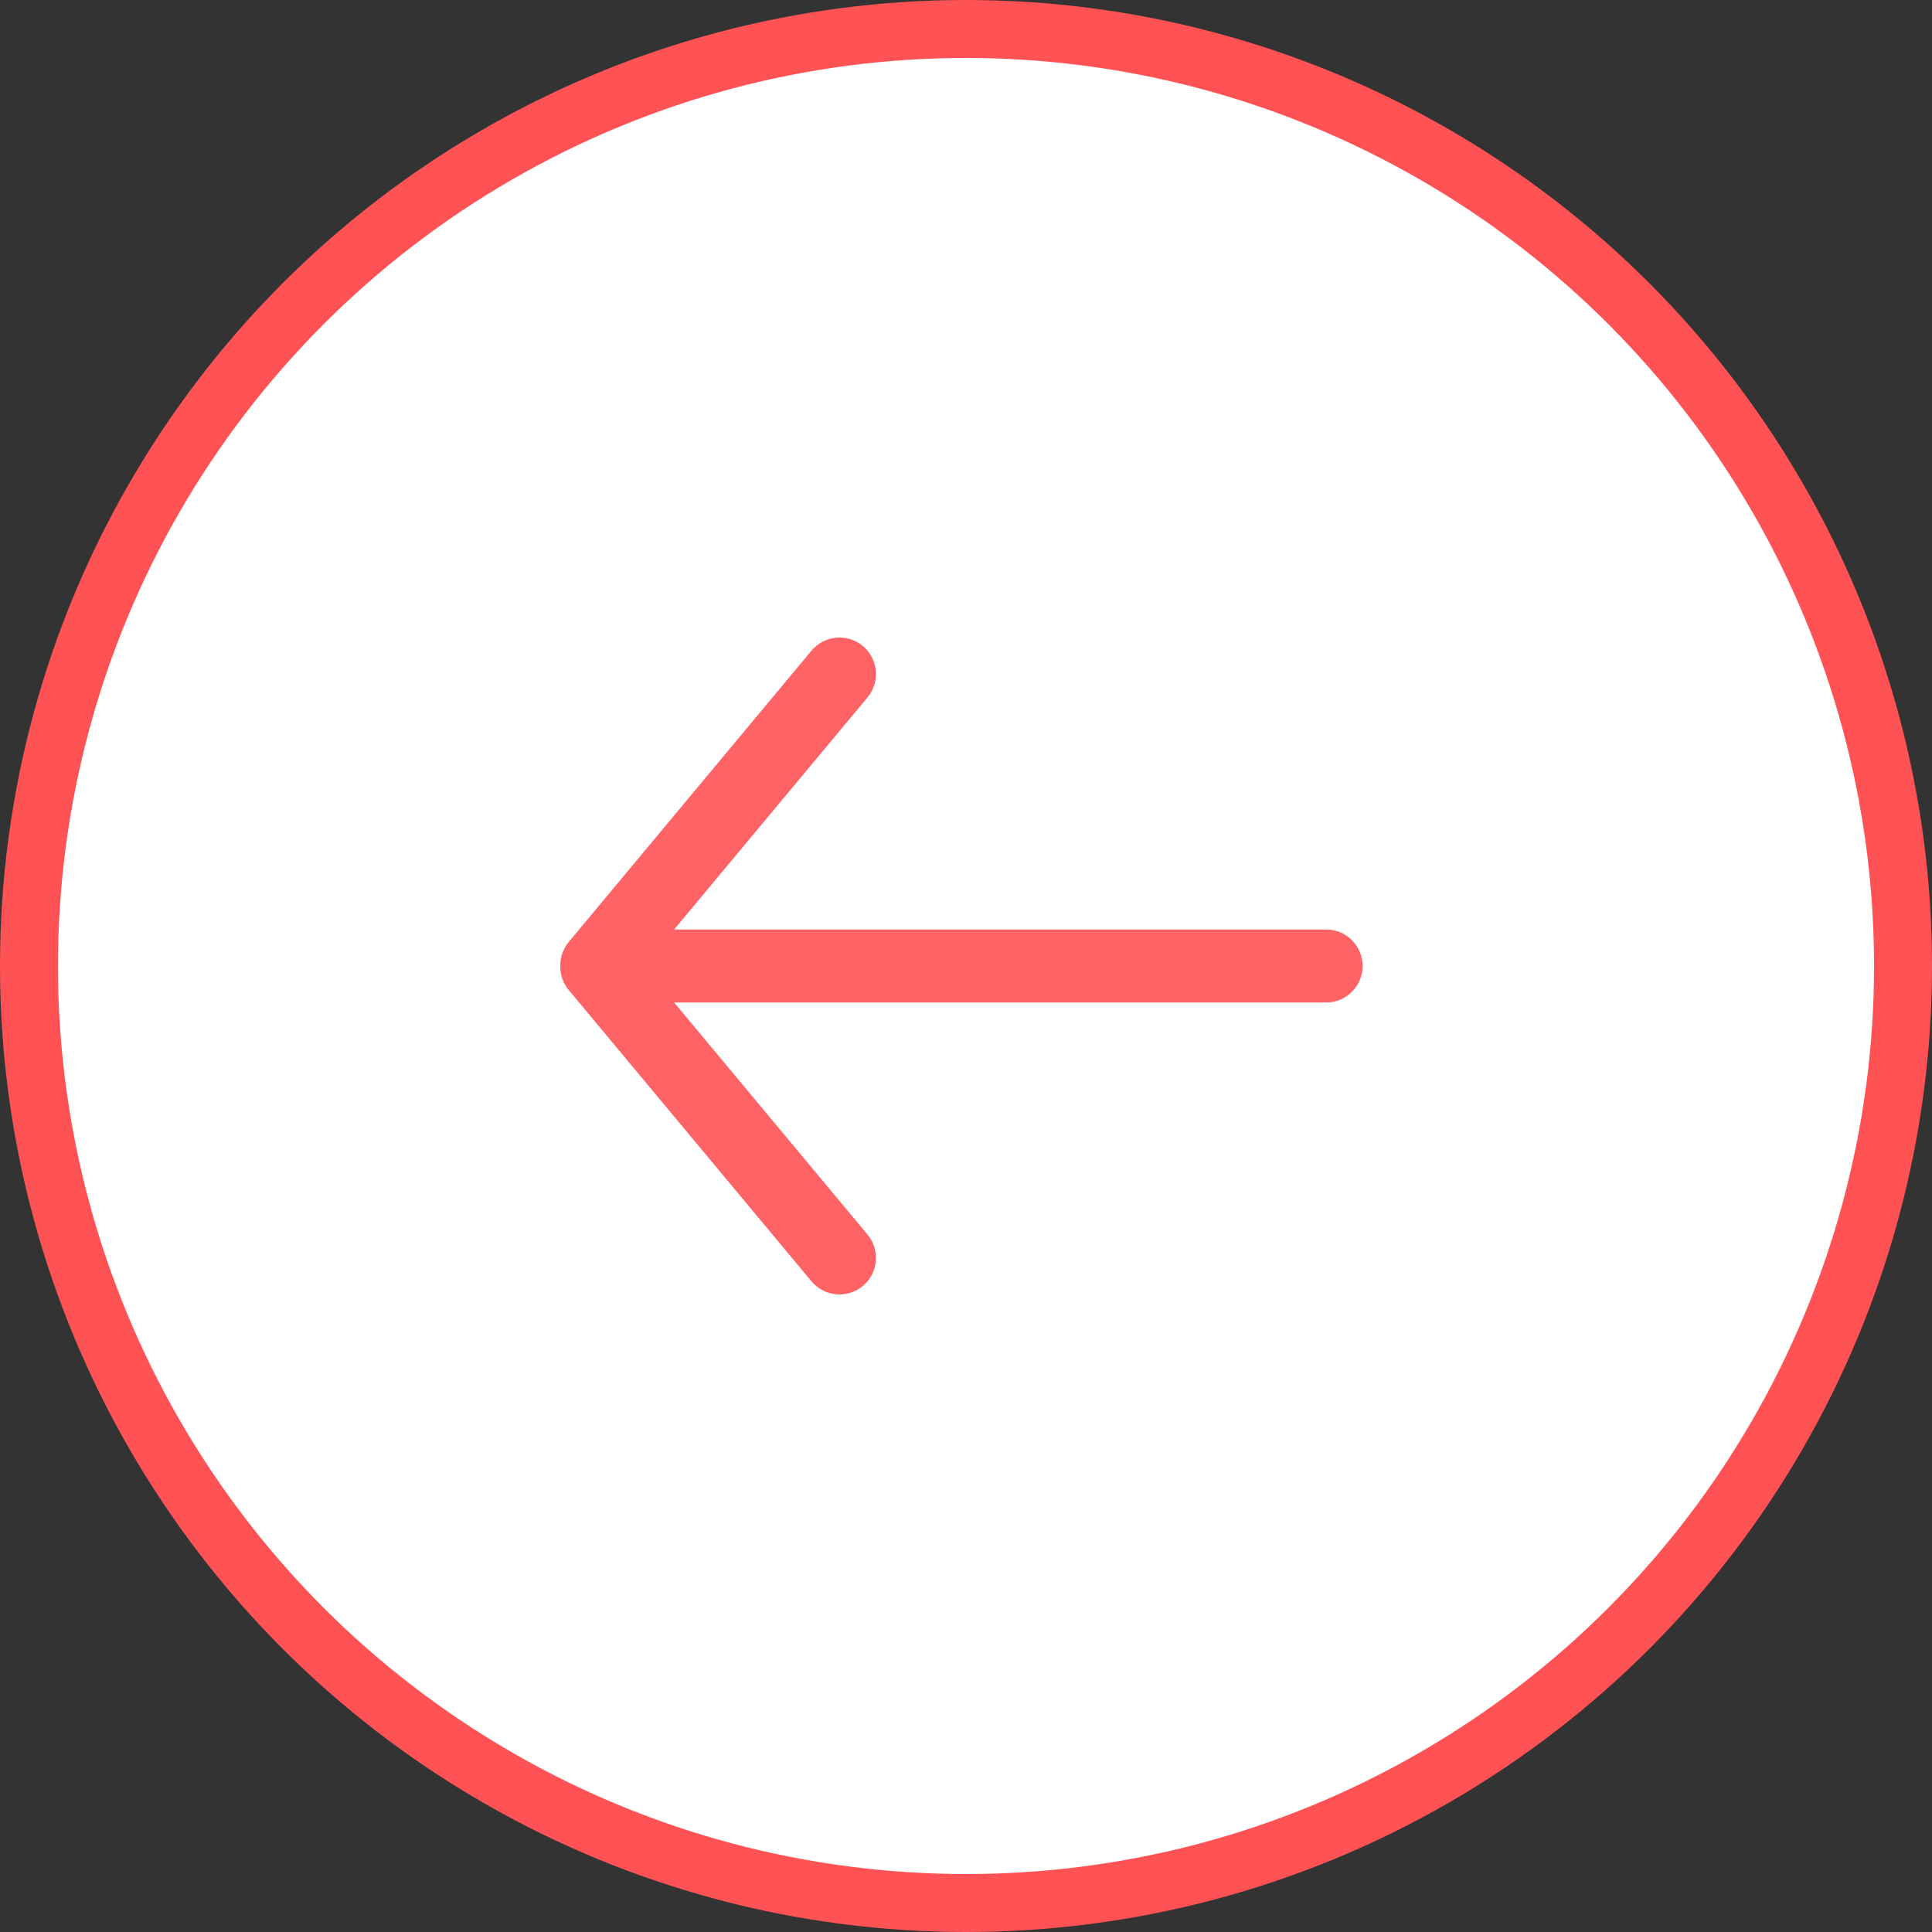 <?xml version="1.0" encoding="UTF-8"?> <svg xmlns="http://www.w3.org/2000/svg" width="100" height="100" viewBox="0 0 100 100" fill="none"><rect x="0" y="0" width="100" height="100" fill="#333333" stroke="none"/><g clip-path="url(#clip0_487_15)"><circle cx="50" cy="50" r="48.5" fill="white" stroke="#FF5255" stroke-width="3"></circle><path fill-rule="evenodd" clip-rule="evenodd" d="M44.661 33.438C45.045 33.758 45.287 34.218 45.332 34.717C45.378 35.216 45.223 35.712 44.903 36.097L34.892 48.111H68.64C69.141 48.111 69.621 48.31 69.975 48.664C70.33 49.018 70.529 49.499 70.529 50C70.529 50.501 70.33 50.981 69.975 51.336C69.621 51.69 69.141 51.889 68.64 51.889H34.892L44.903 63.903C45.223 64.288 45.378 64.784 45.332 65.283C45.287 65.781 45.045 66.242 44.661 66.562C44.276 66.883 43.78 67.038 43.281 66.992C42.782 66.947 42.322 66.705 42.001 66.321L29.409 51.209C29.136 50.864 28.992 50.437 29 50C28.992 49.563 29.136 49.136 29.409 48.791L42.001 33.679C42.322 33.295 42.782 33.053 43.281 33.008C43.78 32.962 44.276 33.117 44.661 33.438Z" fill="#FF5255" fill-opacity="0.9"></path></g><defs><clipPath id="clip0_487_15"><rect width="100" height="100" fill="white"></rect></clipPath></defs></svg> 